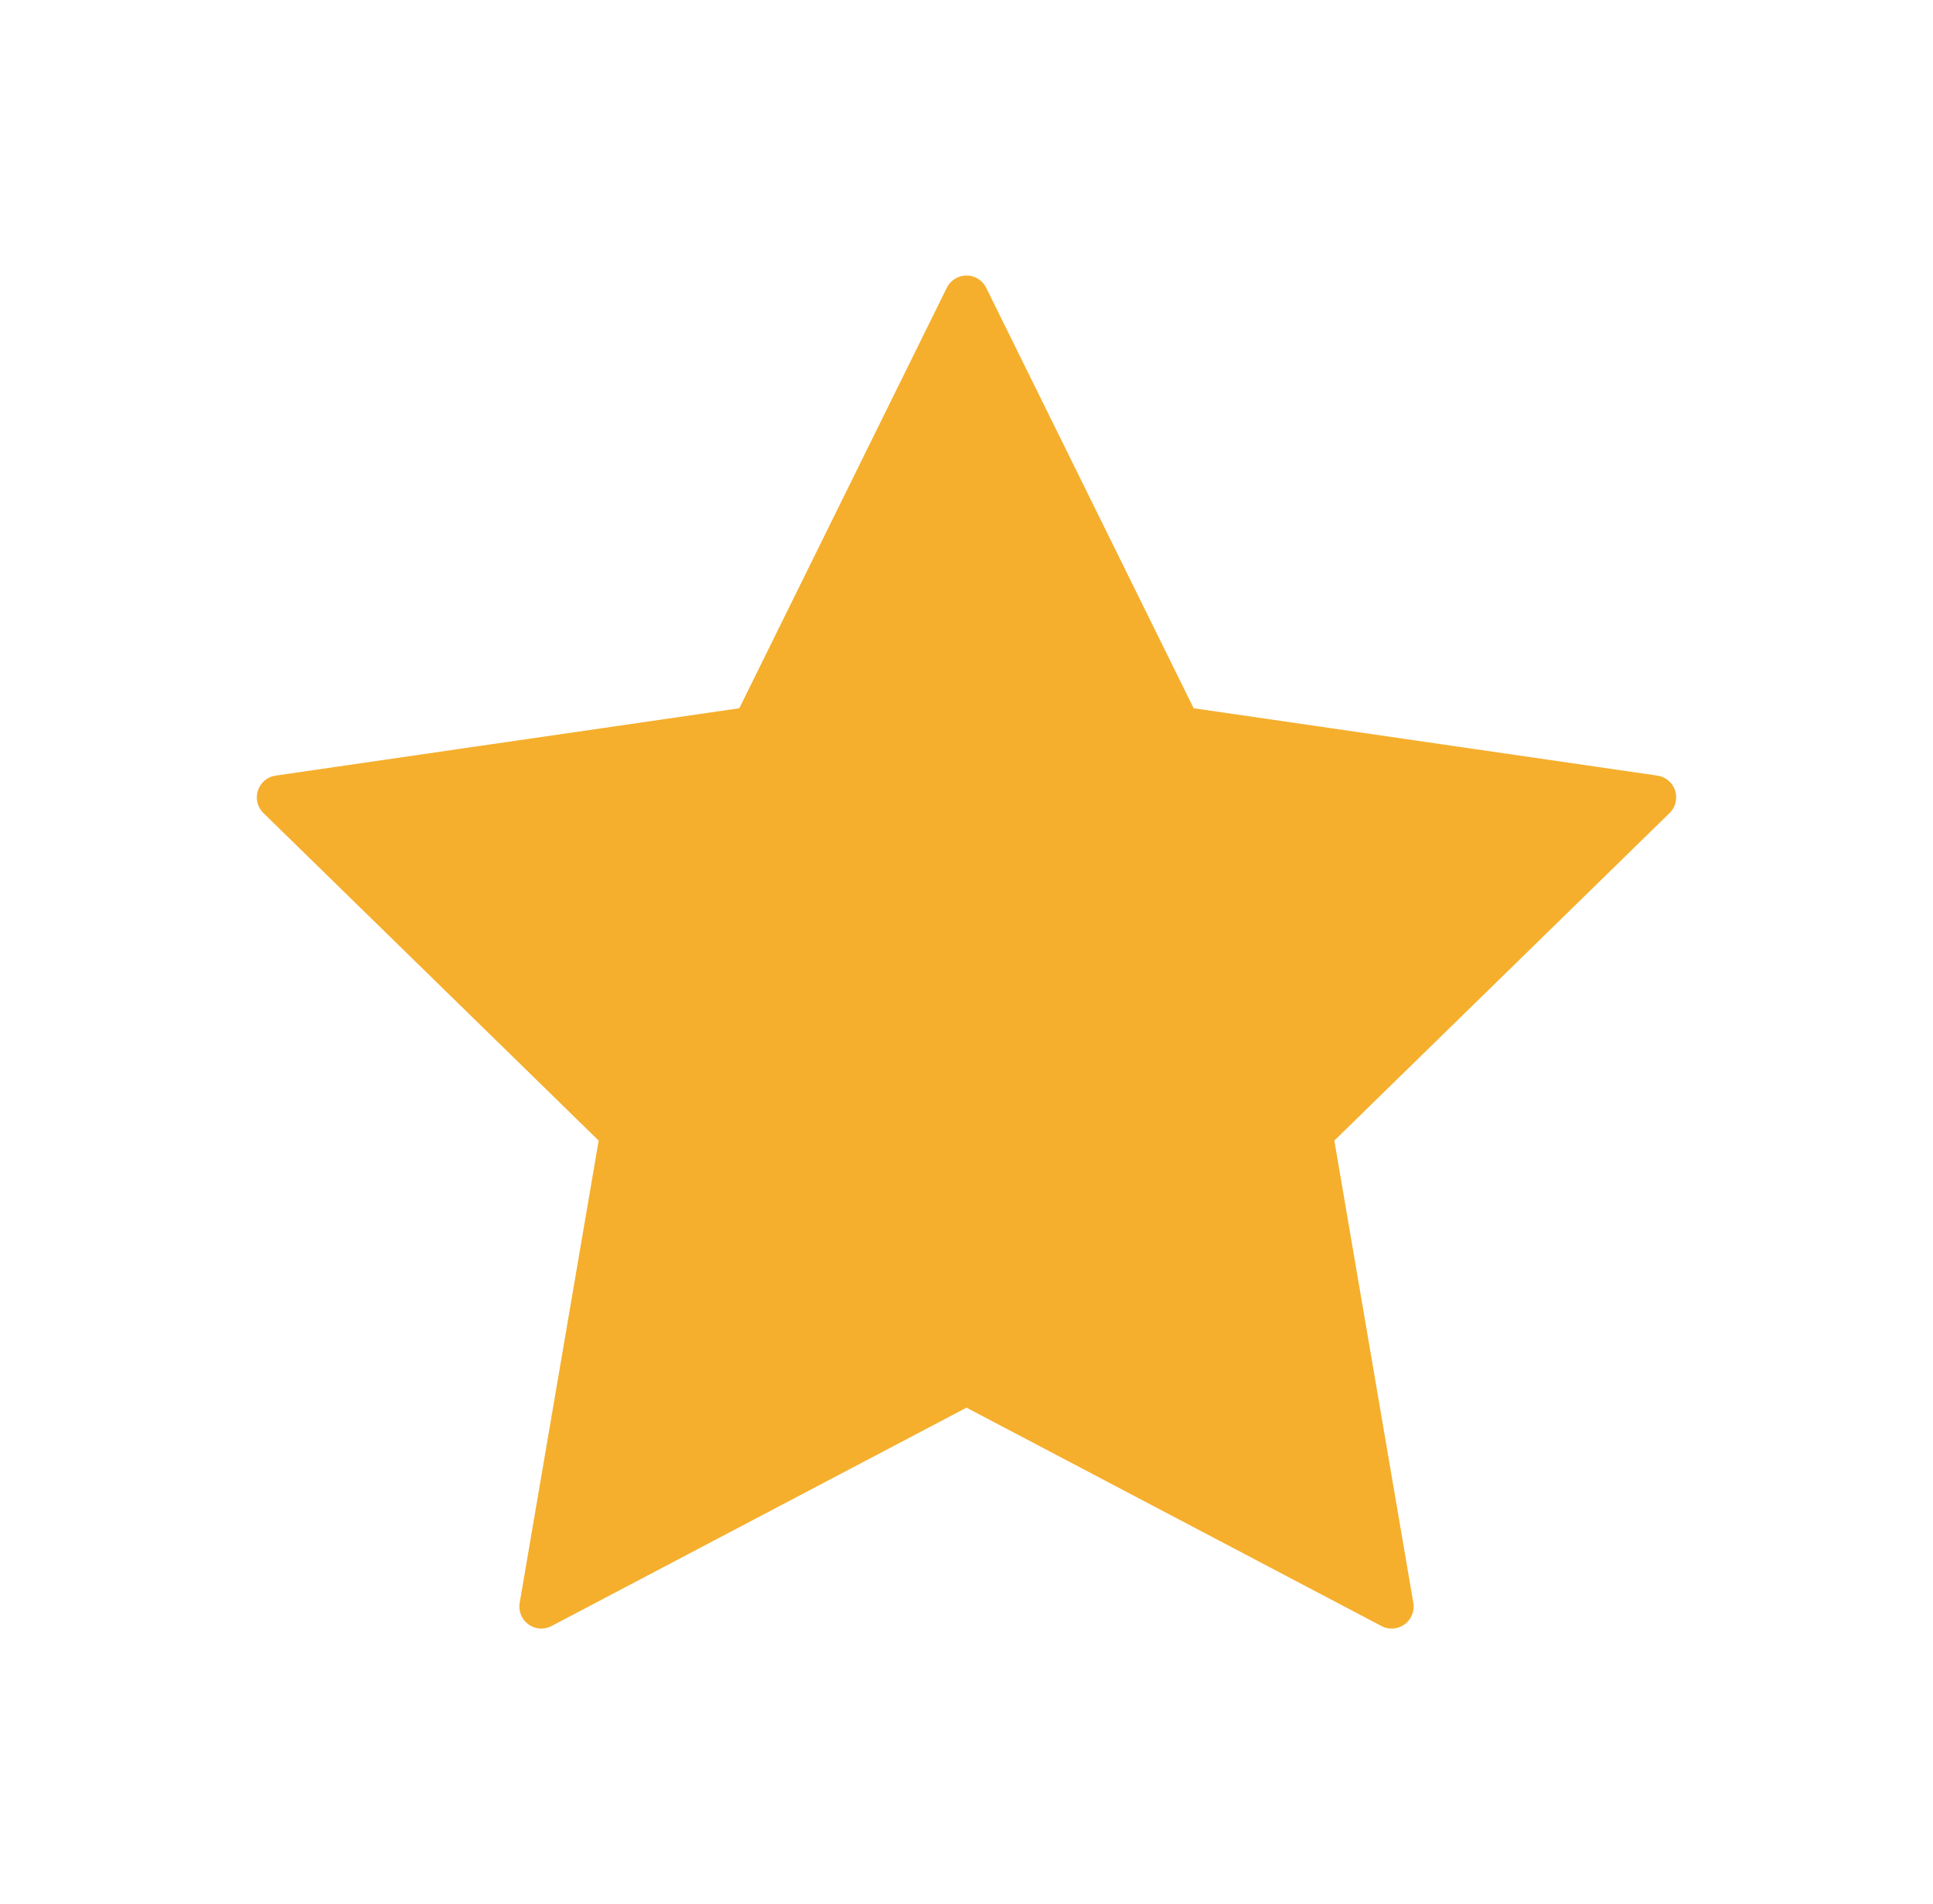 <svg width="66" height="65" viewBox="0 0 66 65" fill="none" xmlns="http://www.w3.org/2000/svg">
<g id="system-solid-95-star 1">
<path id="Vector" d="M33 10.156L40.258 24.863L56.481 27.219L44.754 38.675L47.517 54.844L33 47.206L18.483 54.844L21.246 38.675L9.519 27.219L25.741 24.863L33 10.156Z" fill="#F5AF2D" stroke="#F5AF2D" stroke-width="1.5" stroke-linecap="round" stroke-linejoin="round"/>
</g>
</svg>

